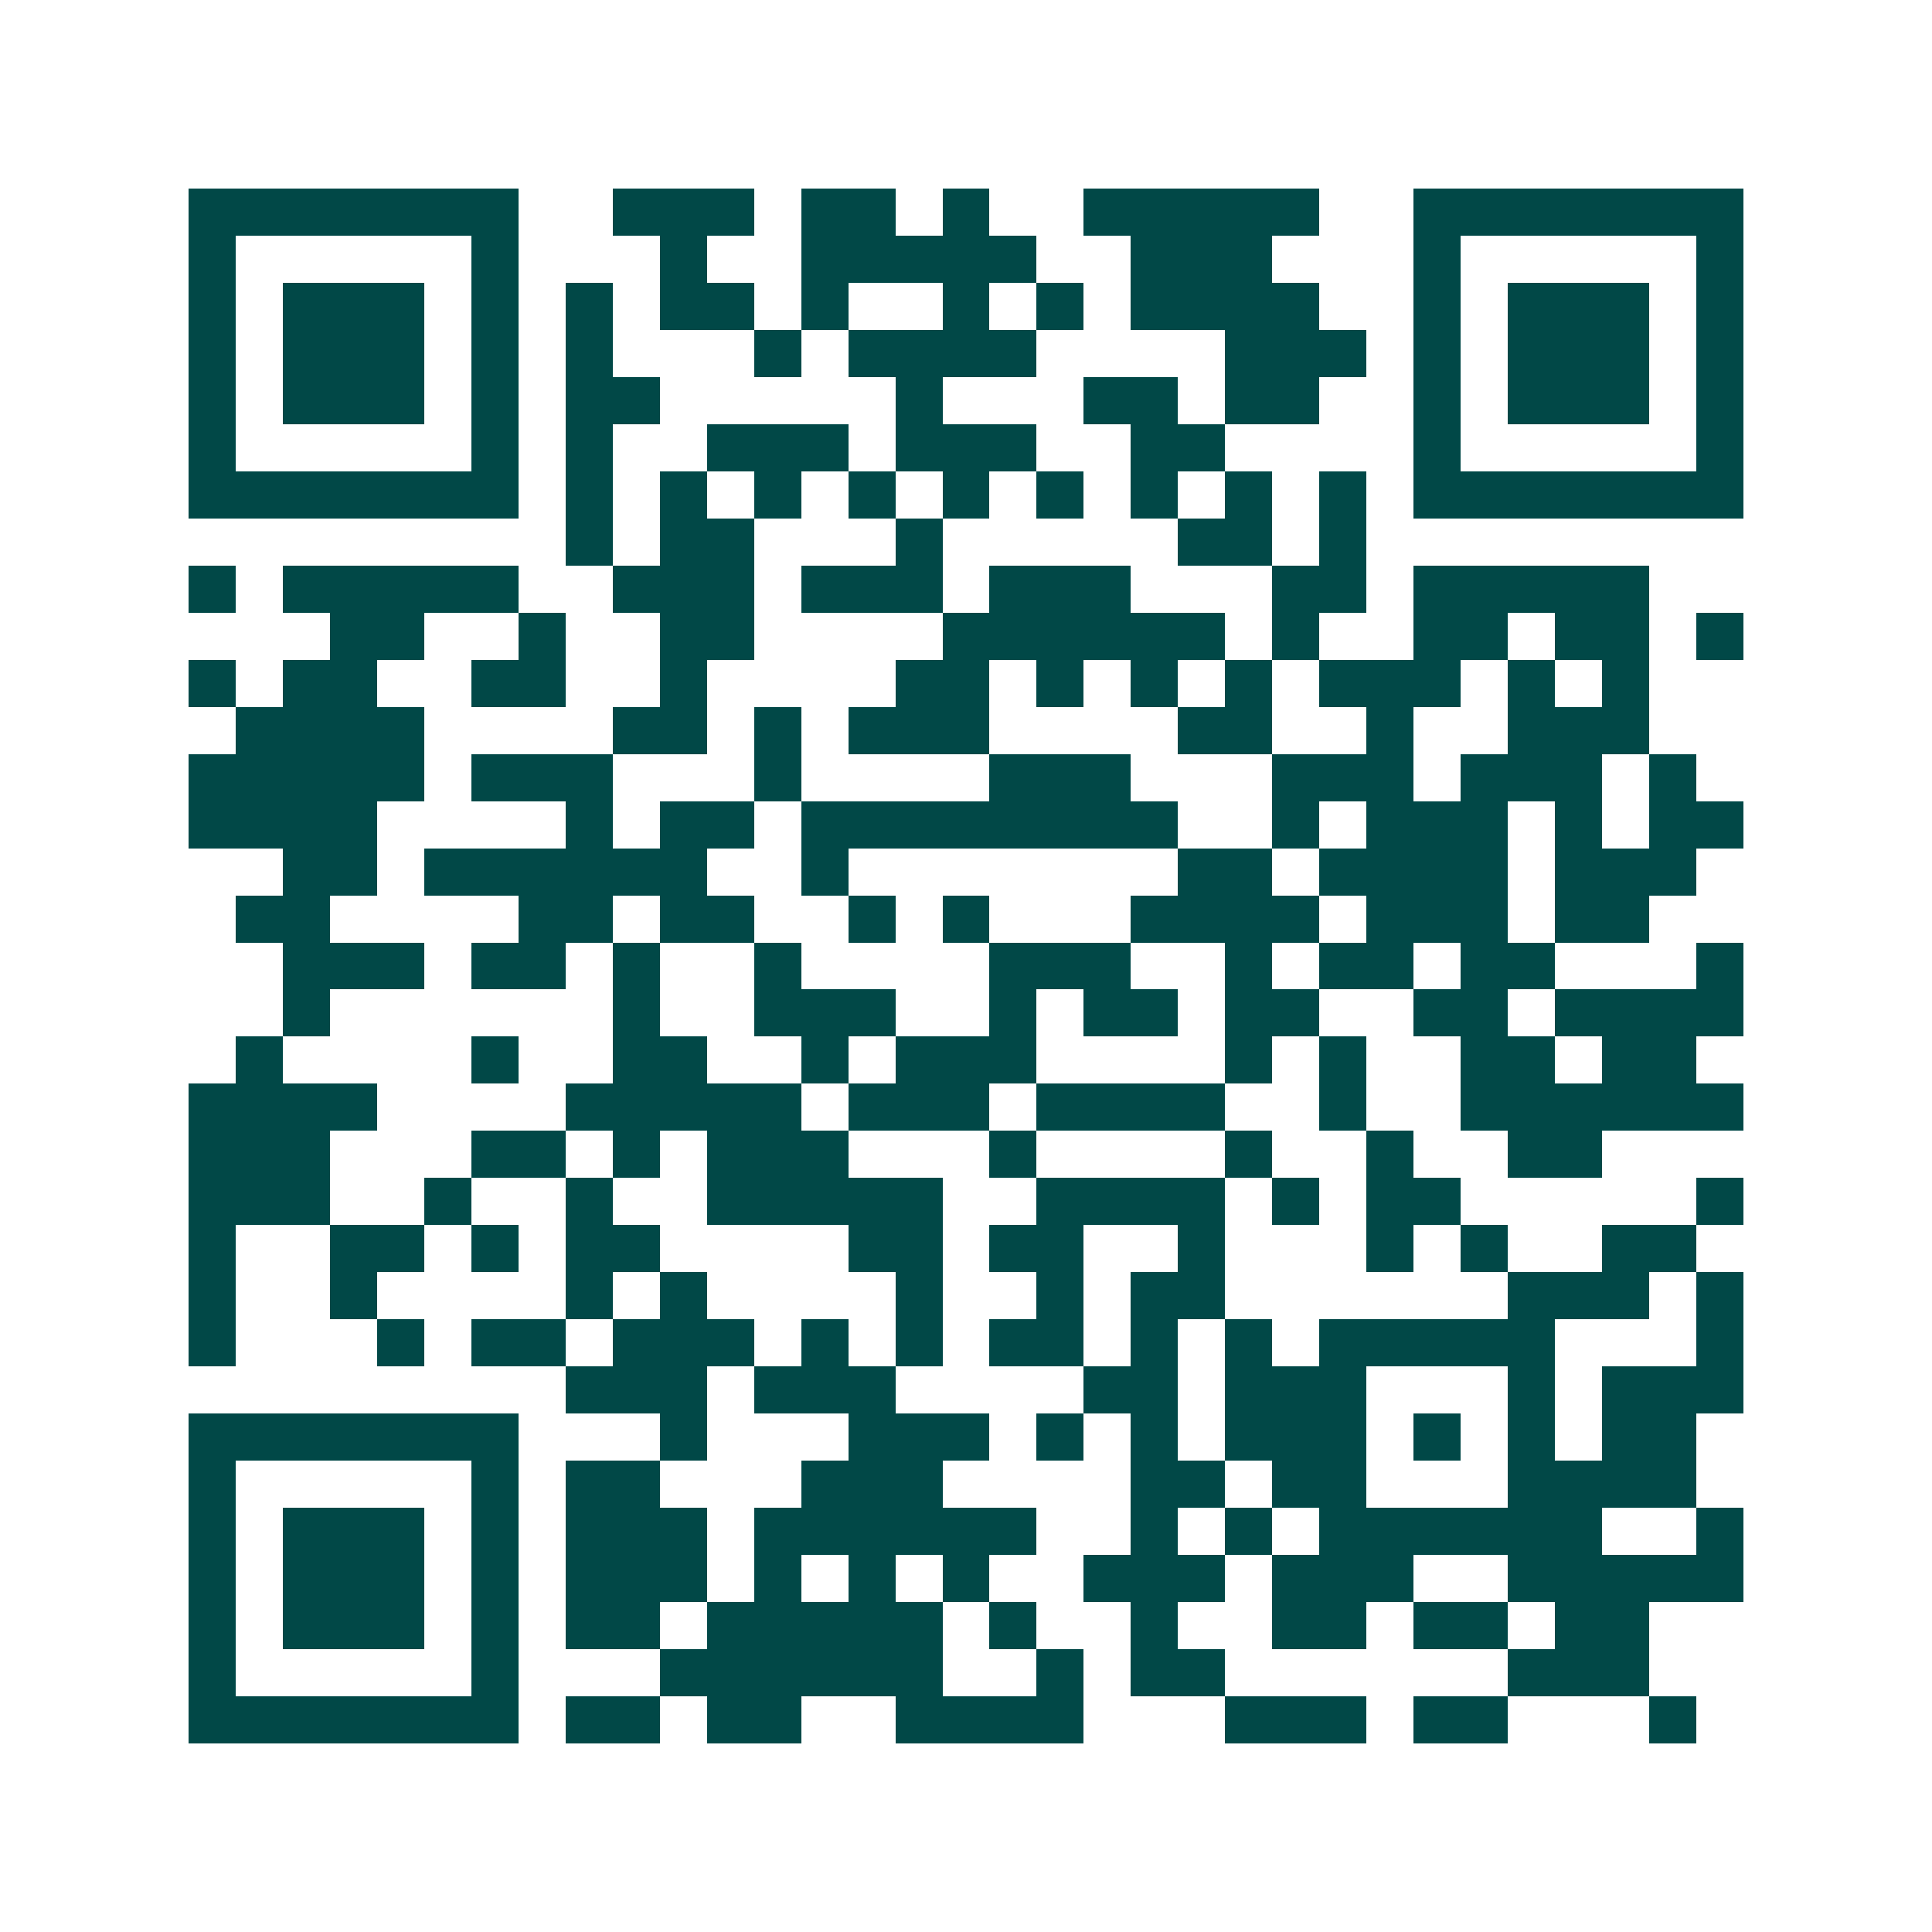 <svg xmlns="http://www.w3.org/2000/svg" width="200" height="200" viewBox="0 0 41 41" shape-rendering="crispEdges"><path fill="#ffffff" d="M0 0h41v41H0z"/><path stroke="#014847" d="M4 4.5h7m2 0h3m1 0h2m1 0h1m2 0h5m2 0h7M4 5.5h1m5 0h1m3 0h1m2 0h5m2 0h3m3 0h1m5 0h1M4 6.5h1m1 0h3m1 0h1m1 0h1m1 0h2m1 0h1m2 0h1m1 0h1m1 0h4m2 0h1m1 0h3m1 0h1M4 7.5h1m1 0h3m1 0h1m1 0h1m3 0h1m1 0h4m4 0h3m1 0h1m1 0h3m1 0h1M4 8.5h1m1 0h3m1 0h1m1 0h2m5 0h1m3 0h2m1 0h2m2 0h1m1 0h3m1 0h1M4 9.5h1m5 0h1m1 0h1m2 0h3m1 0h3m2 0h2m4 0h1m5 0h1M4 10.5h7m1 0h1m1 0h1m1 0h1m1 0h1m1 0h1m1 0h1m1 0h1m1 0h1m1 0h1m1 0h7M12 11.5h1m1 0h2m3 0h1m5 0h2m1 0h1M4 12.5h1m1 0h5m2 0h3m1 0h3m1 0h3m3 0h2m1 0h5M7 13.5h2m2 0h1m2 0h2m4 0h6m1 0h1m2 0h2m1 0h2m1 0h1M4 14.5h1m1 0h2m2 0h2m2 0h1m4 0h2m1 0h1m1 0h1m1 0h1m1 0h3m1 0h1m1 0h1M5 15.5h4m4 0h2m1 0h1m1 0h3m4 0h2m2 0h1m2 0h3M4 16.5h5m1 0h3m3 0h1m4 0h3m3 0h3m1 0h3m1 0h1M4 17.5h4m4 0h1m1 0h2m1 0h8m2 0h1m1 0h3m1 0h1m1 0h2M6 18.5h2m1 0h6m2 0h1m7 0h2m1 0h4m1 0h3M5 19.5h2m4 0h2m1 0h2m2 0h1m1 0h1m3 0h4m1 0h3m1 0h2M6 20.5h3m1 0h2m1 0h1m2 0h1m4 0h3m2 0h1m1 0h2m1 0h2m3 0h1M6 21.5h1m6 0h1m2 0h3m2 0h1m1 0h2m1 0h2m2 0h2m1 0h4M5 22.5h1m4 0h1m2 0h2m2 0h1m1 0h3m4 0h1m1 0h1m2 0h2m1 0h2M4 23.5h4m4 0h5m1 0h3m1 0h4m2 0h1m2 0h6M4 24.5h3m3 0h2m1 0h1m1 0h3m3 0h1m4 0h1m2 0h1m2 0h2M4 25.5h3m2 0h1m2 0h1m2 0h5m2 0h4m1 0h1m1 0h2m5 0h1M4 26.5h1m2 0h2m1 0h1m1 0h2m4 0h2m1 0h2m2 0h1m3 0h1m1 0h1m2 0h2M4 27.5h1m2 0h1m4 0h1m1 0h1m4 0h1m2 0h1m1 0h2m6 0h3m1 0h1M4 28.5h1m3 0h1m1 0h2m1 0h3m1 0h1m1 0h1m1 0h2m1 0h1m1 0h1m1 0h5m3 0h1M12 29.5h3m1 0h3m4 0h2m1 0h3m3 0h1m1 0h3M4 30.5h7m3 0h1m3 0h3m1 0h1m1 0h1m1 0h3m1 0h1m1 0h1m1 0h2M4 31.5h1m5 0h1m1 0h2m3 0h3m4 0h2m1 0h2m3 0h4M4 32.5h1m1 0h3m1 0h1m1 0h3m1 0h6m2 0h1m1 0h1m1 0h6m2 0h1M4 33.5h1m1 0h3m1 0h1m1 0h3m1 0h1m1 0h1m1 0h1m2 0h3m1 0h3m2 0h5M4 34.5h1m1 0h3m1 0h1m1 0h2m1 0h5m1 0h1m2 0h1m2 0h2m1 0h2m1 0h2M4 35.5h1m5 0h1m3 0h6m2 0h1m1 0h2m6 0h3M4 36.5h7m1 0h2m1 0h2m2 0h4m3 0h3m1 0h2m3 0h1"/></svg>
